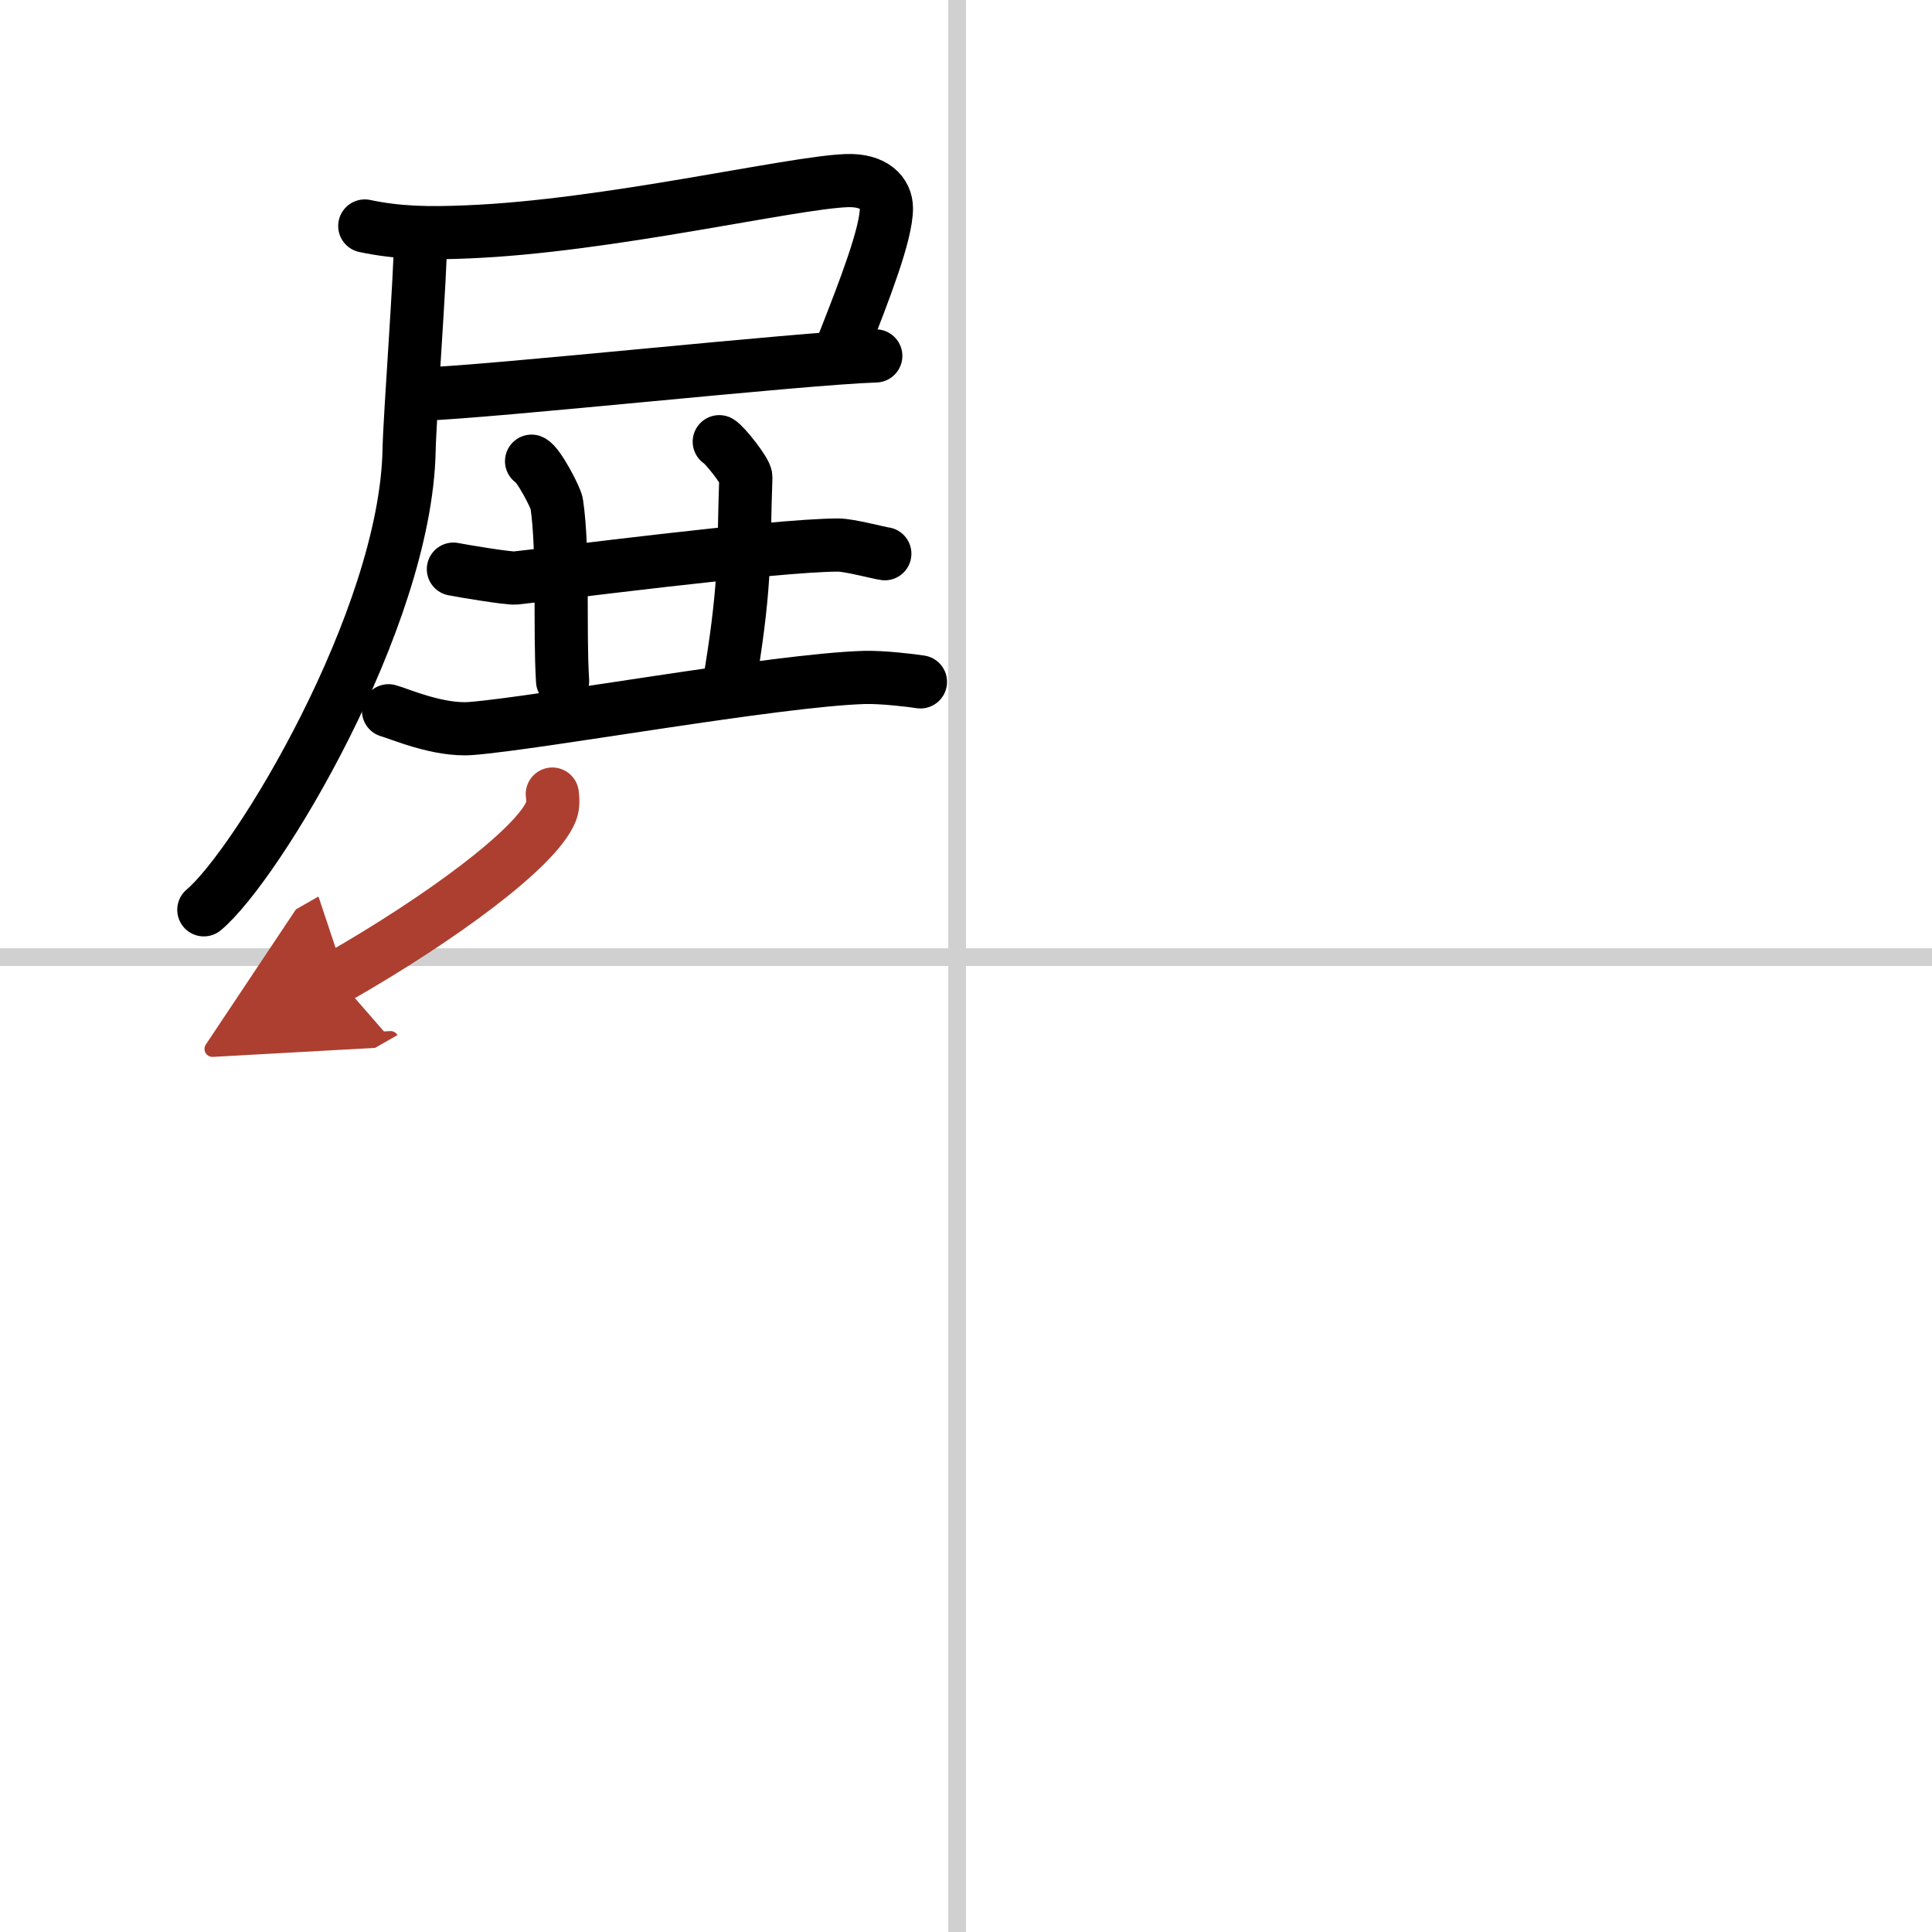 <svg width="400" height="400" viewBox="0 0 109 109" xmlns="http://www.w3.org/2000/svg"><defs><marker id="a" markerWidth="4" orient="auto" refX="1" refY="5" viewBox="0 0 10 10"><polyline points="0 0 10 5 0 10 1 5" fill="#ad3f31" stroke="#ad3f31"/></marker></defs><g fill="none" stroke="#000" stroke-linecap="round" stroke-linejoin="round" stroke-width="3"><rect width="100%" height="100%" fill="#fff" stroke="#fff"/><line x1="54" x2="54" y2="109" stroke="#d0d0d0" stroke-width="1"/><line x2="109" y1="54" y2="54" stroke="#d0d0d0" stroke-width="1"/><path d="m20.58 12.75c1.85 0.39 3.55 0.43 5.83 0.33 7.86-0.32 18.19-2.77 21.35-2.89 1.56-0.06 2.25 0.71 2.25 1.56 0 1.44-1.23 4.61-2.43 7.66"/><path d="m23.58 22.25c4.14-0.13 21.51-2.03 25.83-2.17"/><path d="m23.73 13.36c0 2.12-0.61 10.07-0.65 12.06-0.2 9.56-8.59 23.41-11.58 25.91"/><path d="m25.58 32.11c0.38 0.08 3.12 0.54 3.5 0.5 1.54-0.15 14.6-1.86 18.21-1.86 0.63 0 2.31 0.45 2.63 0.49"/><path d="m29.99 26.02c0.38 0.16 1.38 2.07 1.42 2.4 0.4 2.7 0.15 7.17 0.33 10"/><path d="m40.58 24.92c0.29 0.15 1.51 1.69 1.5 2-0.15 4.11 0.03 5.68-0.83 11"/><path d="m21.92 40.1c0.59 0.16 2.83 1.15 4.67 1 3.89-0.31 17.2-2.73 22.17-2.88 0.99-0.03 2.67 0.17 3.17 0.25"/><path d="m31.16 44.8c0.03 0.25 0.07 0.63-0.07 0.98-0.83 2.07-6.26 6.06-12.07 9.38" marker-end="url(#a)" stroke="#ad3f31"/></g></svg>
